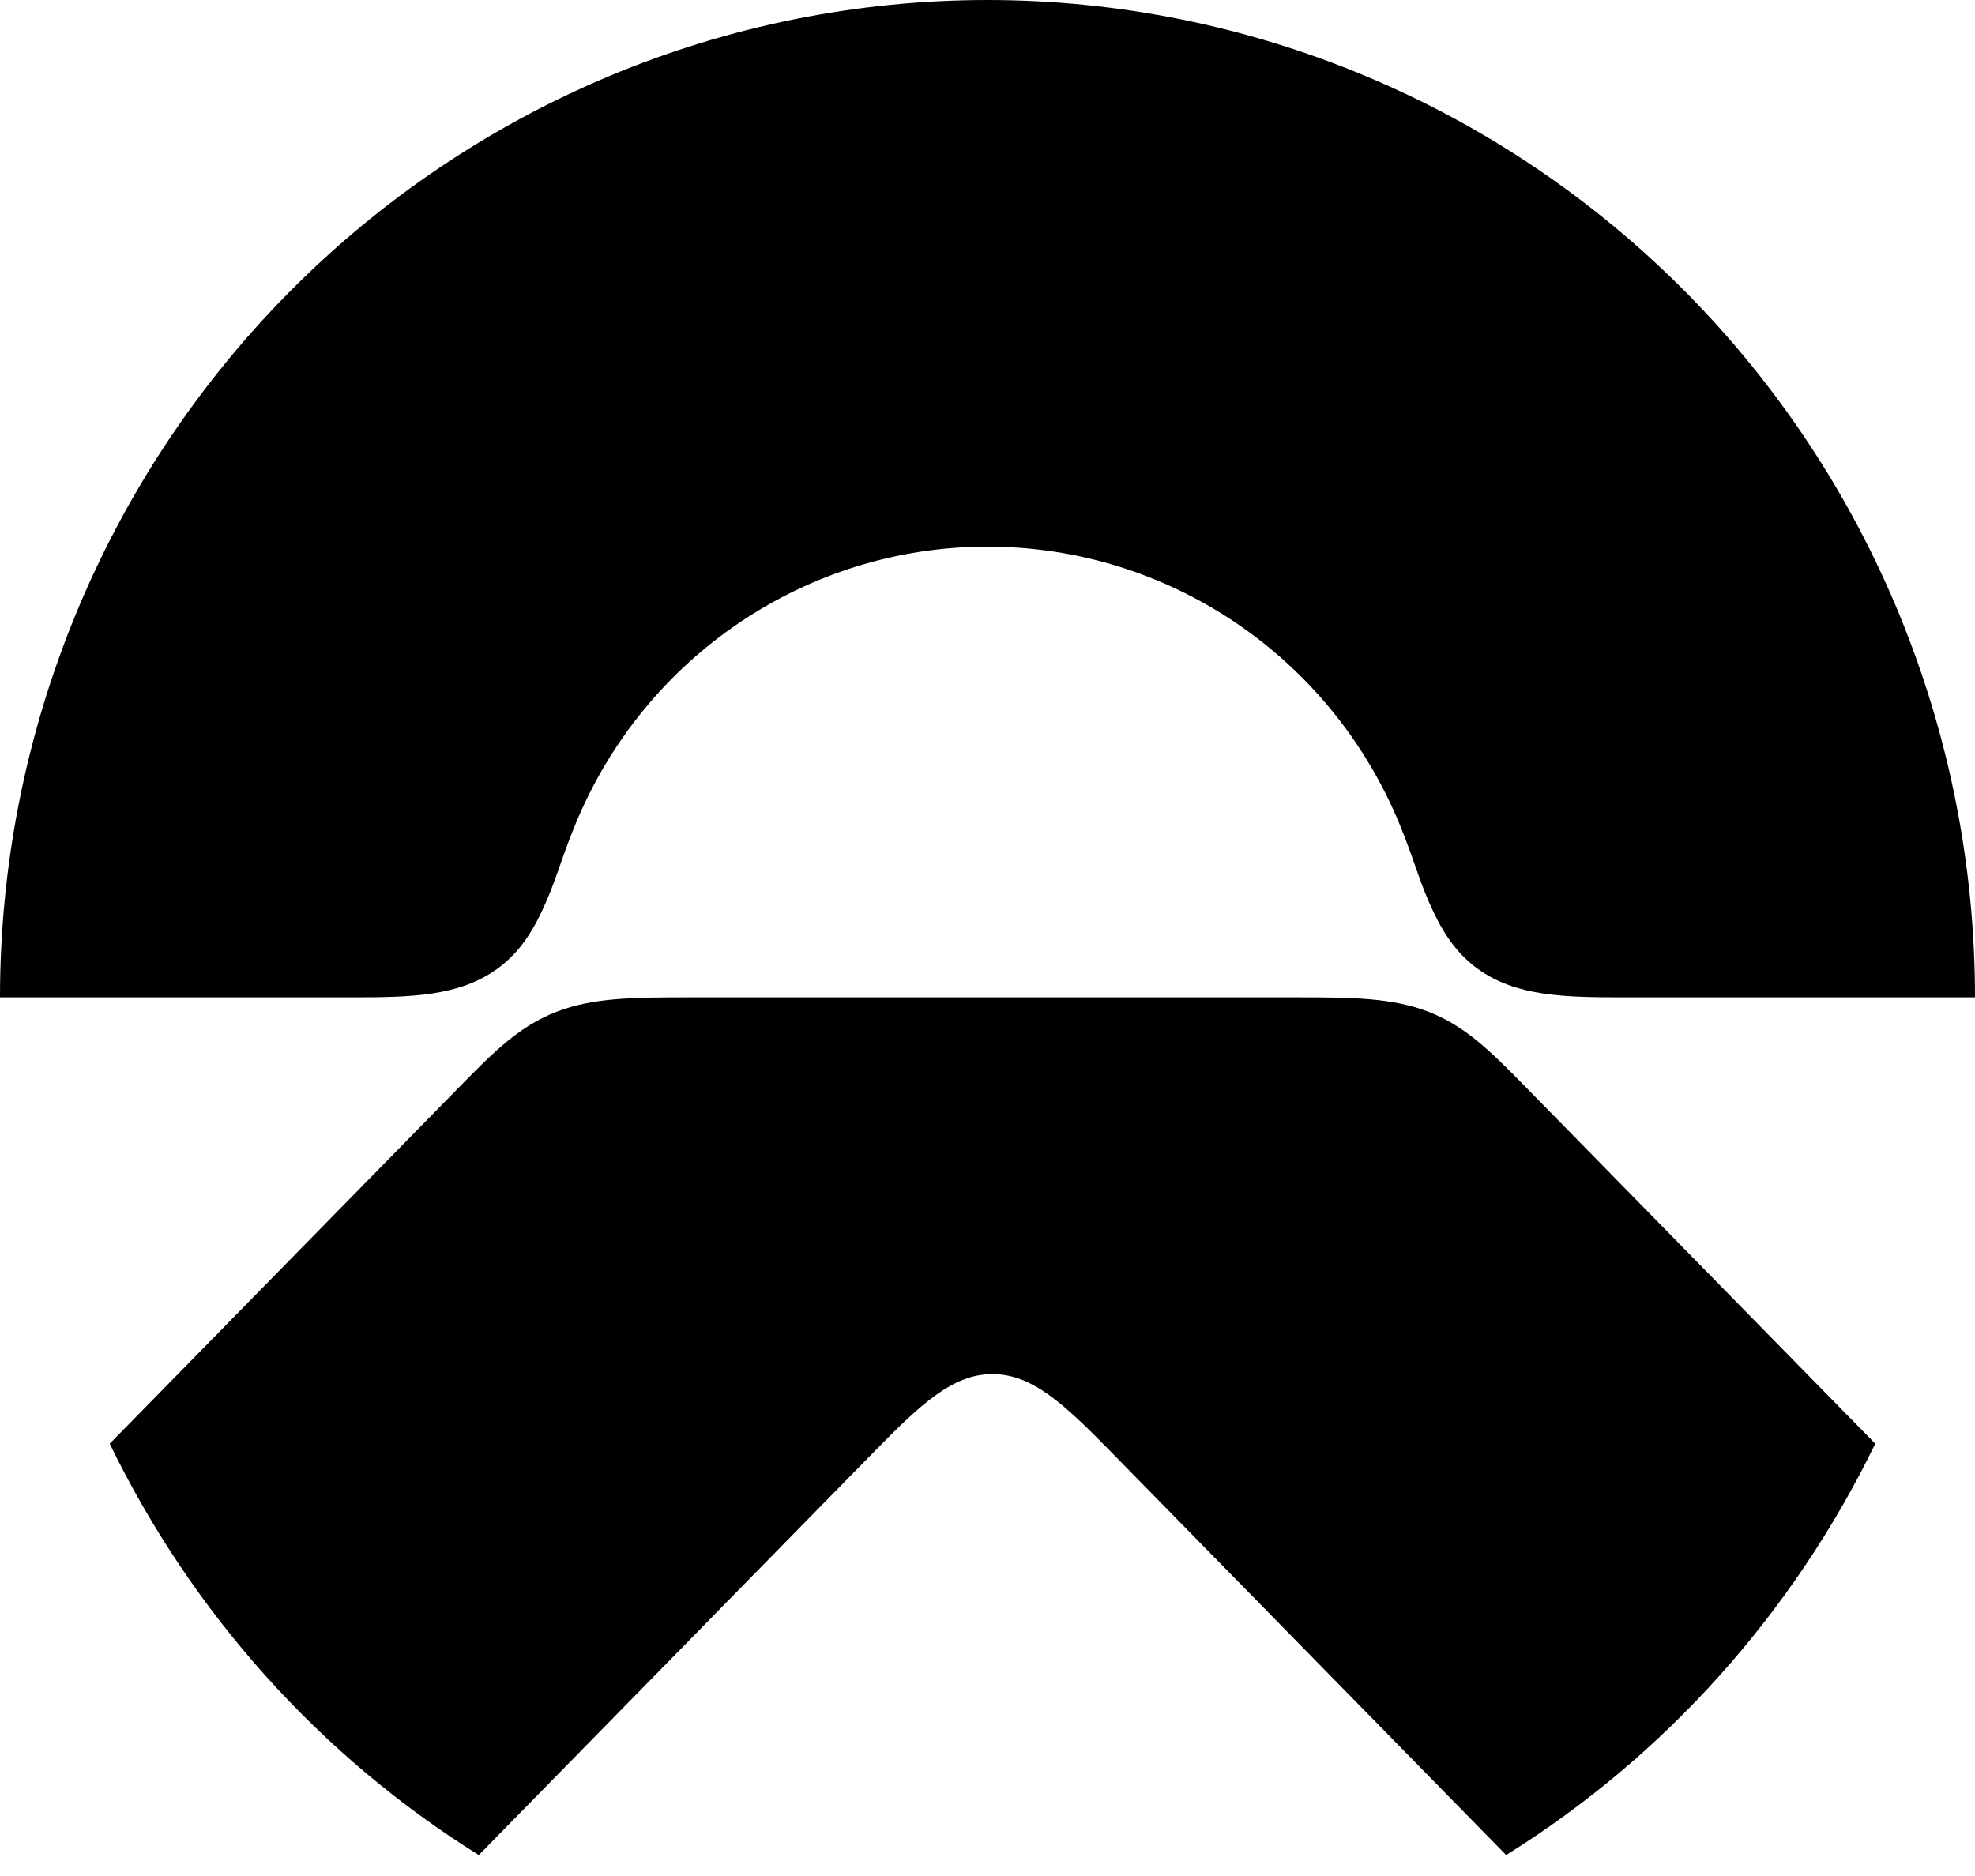 <svg width="40" height="38" viewBox="0 0 40 38" fill="none" xmlns="http://www.w3.org/2000/svg">
<g clip-path="url(#clip0_30_516)">
<path fill-rule="evenodd" clip-rule="evenodd" d="M28.351 16.708C28.676 17.5 28.739 17.855 29.033 18.474C29.271 18.977 29.55 19.348 29.926 19.622C30.697 20.181 31.672 20.202 32.85 20.202H40C40 14.845 37.893 9.706 34.142 5.917C30.391 2.129 25.304 0 20 0C14.696 0 9.609 2.129 5.858 5.917C2.107 9.706 0 14.845 0 20.202H7.15C8.329 20.202 9.303 20.181 10.074 19.622C10.451 19.348 10.729 18.977 10.967 18.474C11.261 17.855 11.325 17.5 11.649 16.708C13.048 13.296 16.344 11.072 20 11.072C23.656 11.072 26.952 13.296 28.351 16.708Z" fill="black"/>
<path fill-rule="evenodd" clip-rule="evenodd" d="M30.505 37.575V37.576C27.834 34.85 25.163 32.124 22.491 29.398C21.543 28.431 20.9 27.833 20.101 27.833C19.302 27.833 18.659 28.431 17.711 29.398C15.04 32.124 12.368 34.85 9.697 37.576C6.485 35.573 3.894 32.684 2.222 29.243C4.591 26.826 6.96 24.409 9.328 21.992C10.035 21.27 10.539 20.777 11.277 20.492C12.009 20.211 12.803 20.202 13.947 20.202H26.255C27.399 20.202 28.193 20.211 28.926 20.492C29.663 20.777 30.167 21.27 30.874 21.992C33.243 24.409 35.611 26.826 37.98 29.243C36.308 32.684 33.717 35.573 30.505 37.575Z" fill="black"/>
</g>
<defs>
<clipPath id="clip0_30_516">
<rect width="40" height="37.6" fill="white"/>
</clipPath>
</defs>
</svg>
